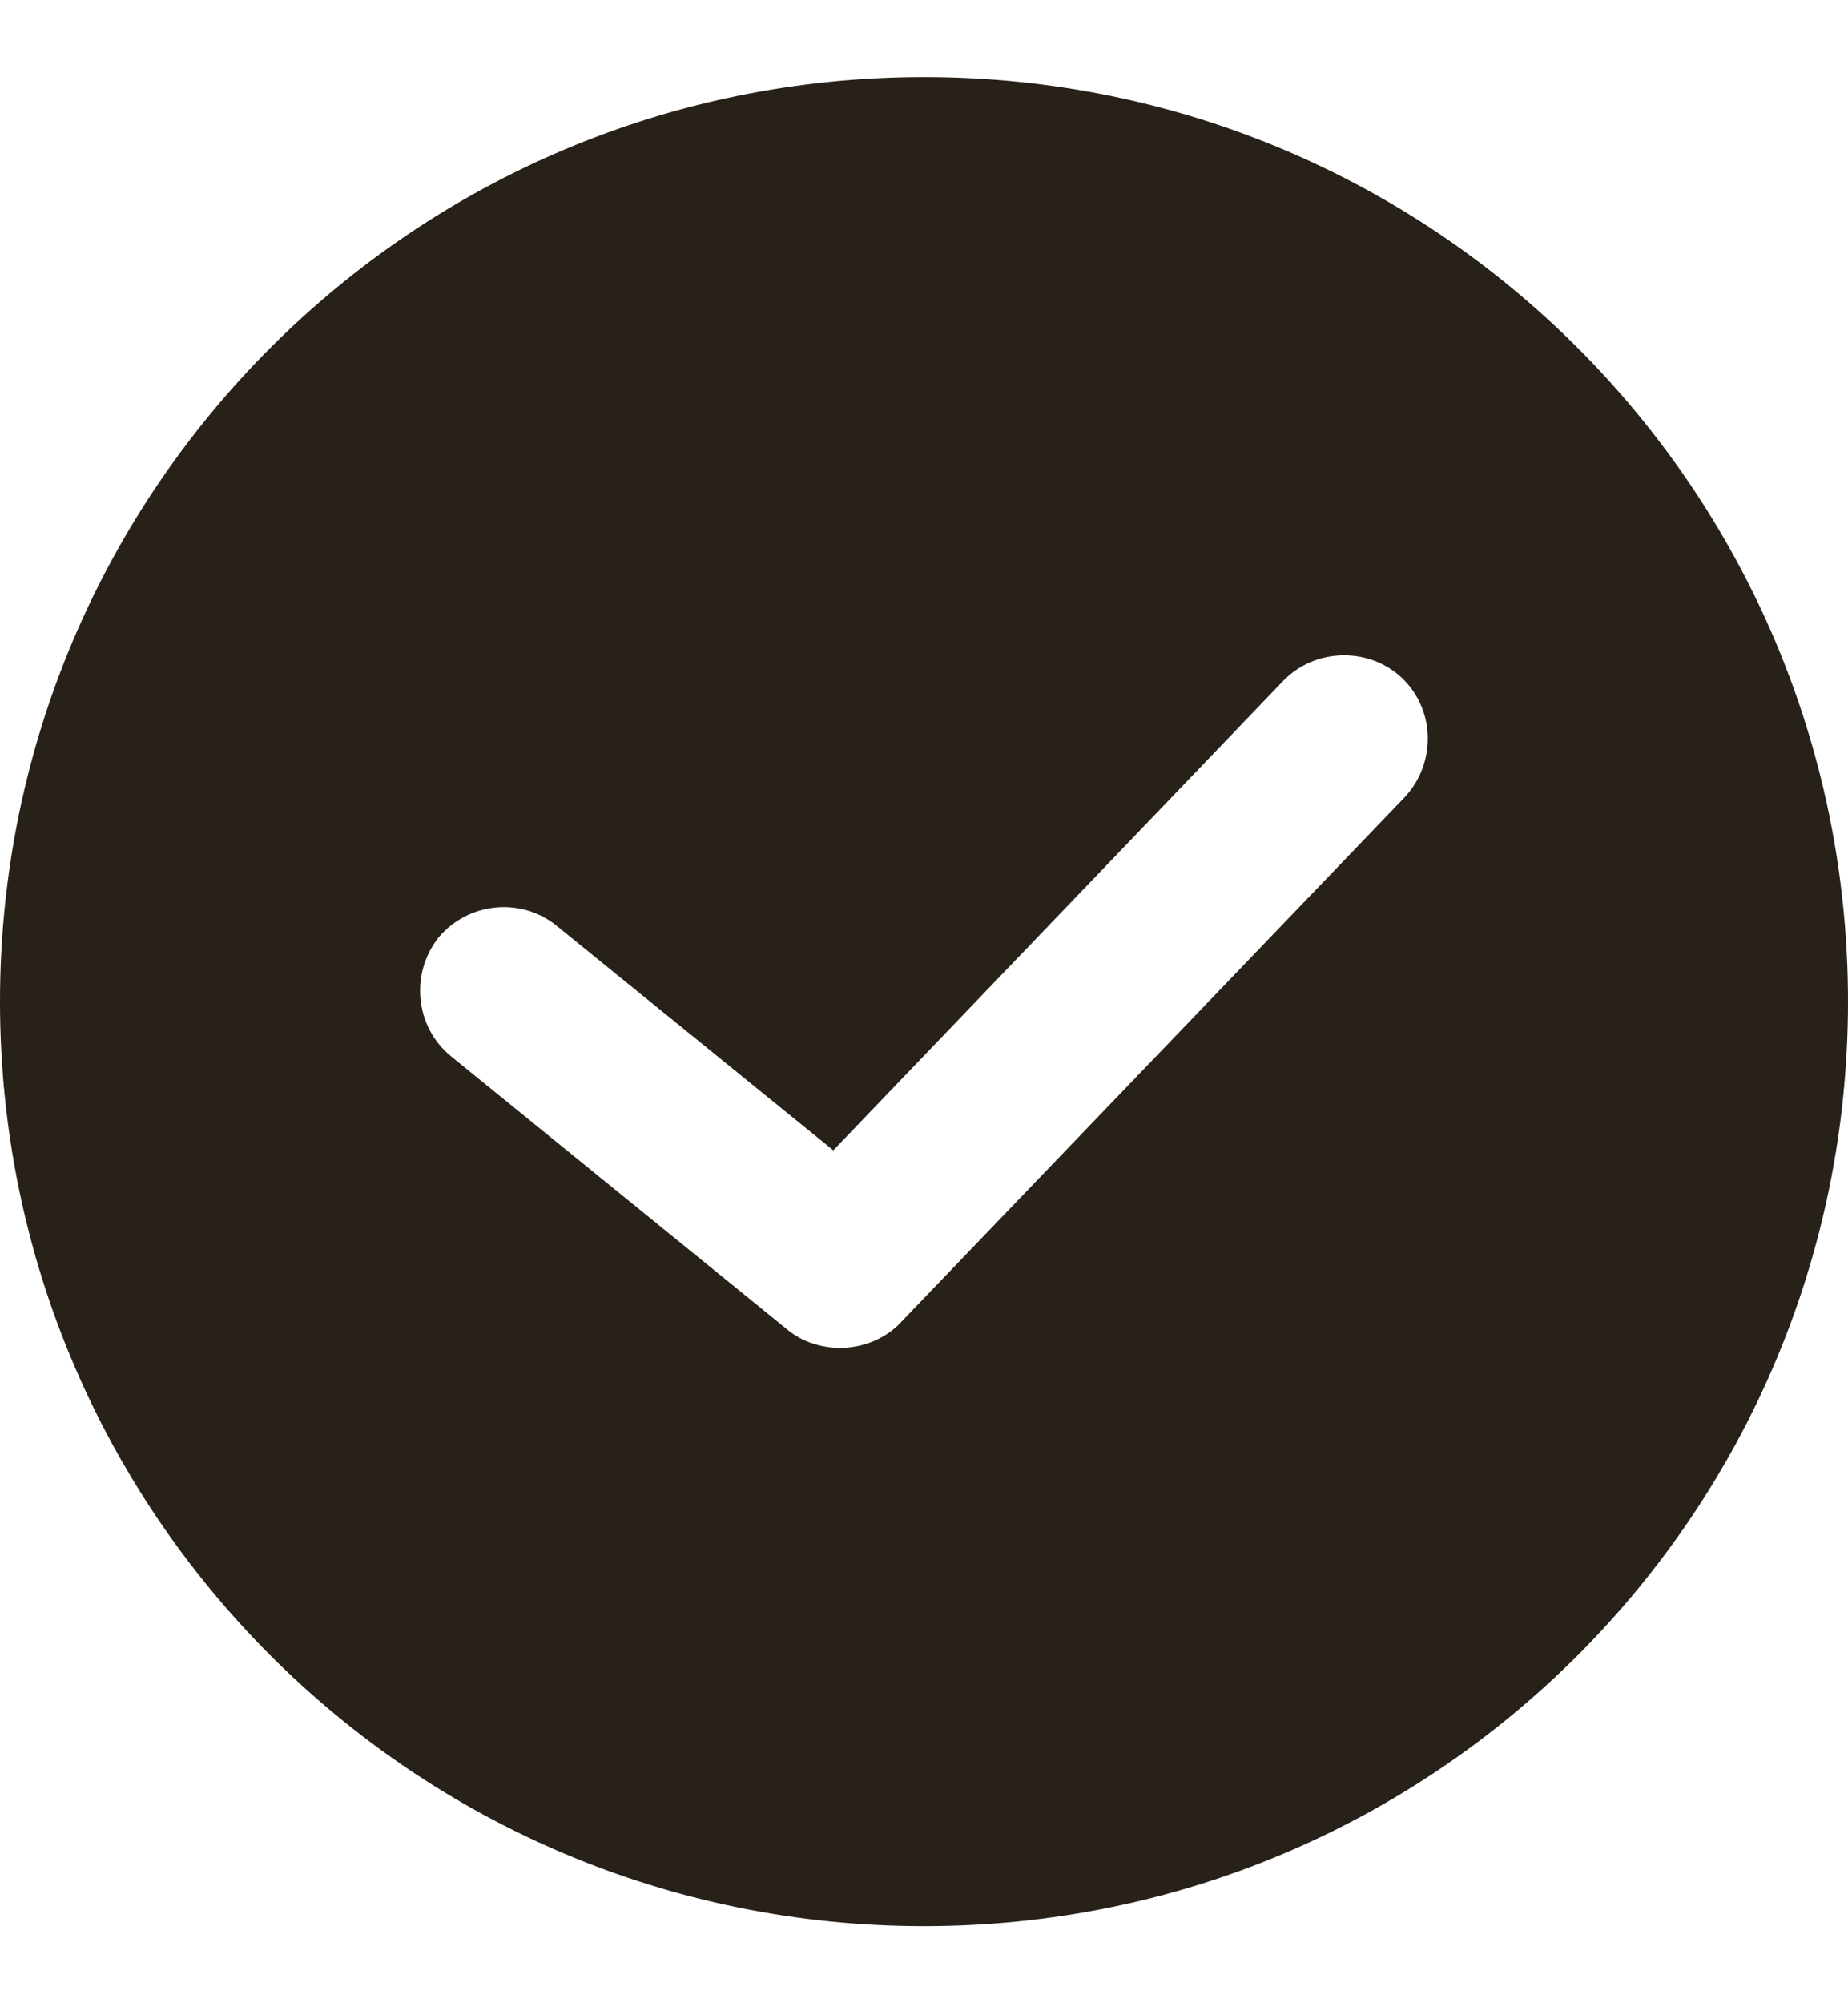 <svg xmlns="http://www.w3.org/2000/svg" fill="none" viewBox="0 0 12 13" height="13" width="12">
<path fill="#282119" d="M6 0.5C2.684 0.5 0 3.184 0 6.5C0 9.816 2.684 12.5 6 12.5C9.316 12.5 12 9.816 12 6.5C12 3.184 9.316 0.5 6 0.5ZM9.12 5.175L5.847 8.584C5.744 8.693 5.596 8.747 5.455 8.747C5.335 8.747 5.209 8.709 5.111 8.627L2.929 6.855C2.695 6.664 2.662 6.32 2.847 6.085C3.038 5.856 3.382 5.818 3.616 6.009L5.411 7.465L8.335 4.416C8.542 4.204 8.891 4.198 9.104 4.4C9.322 4.607 9.327 4.956 9.12 5.175Z"></path>
</svg>
